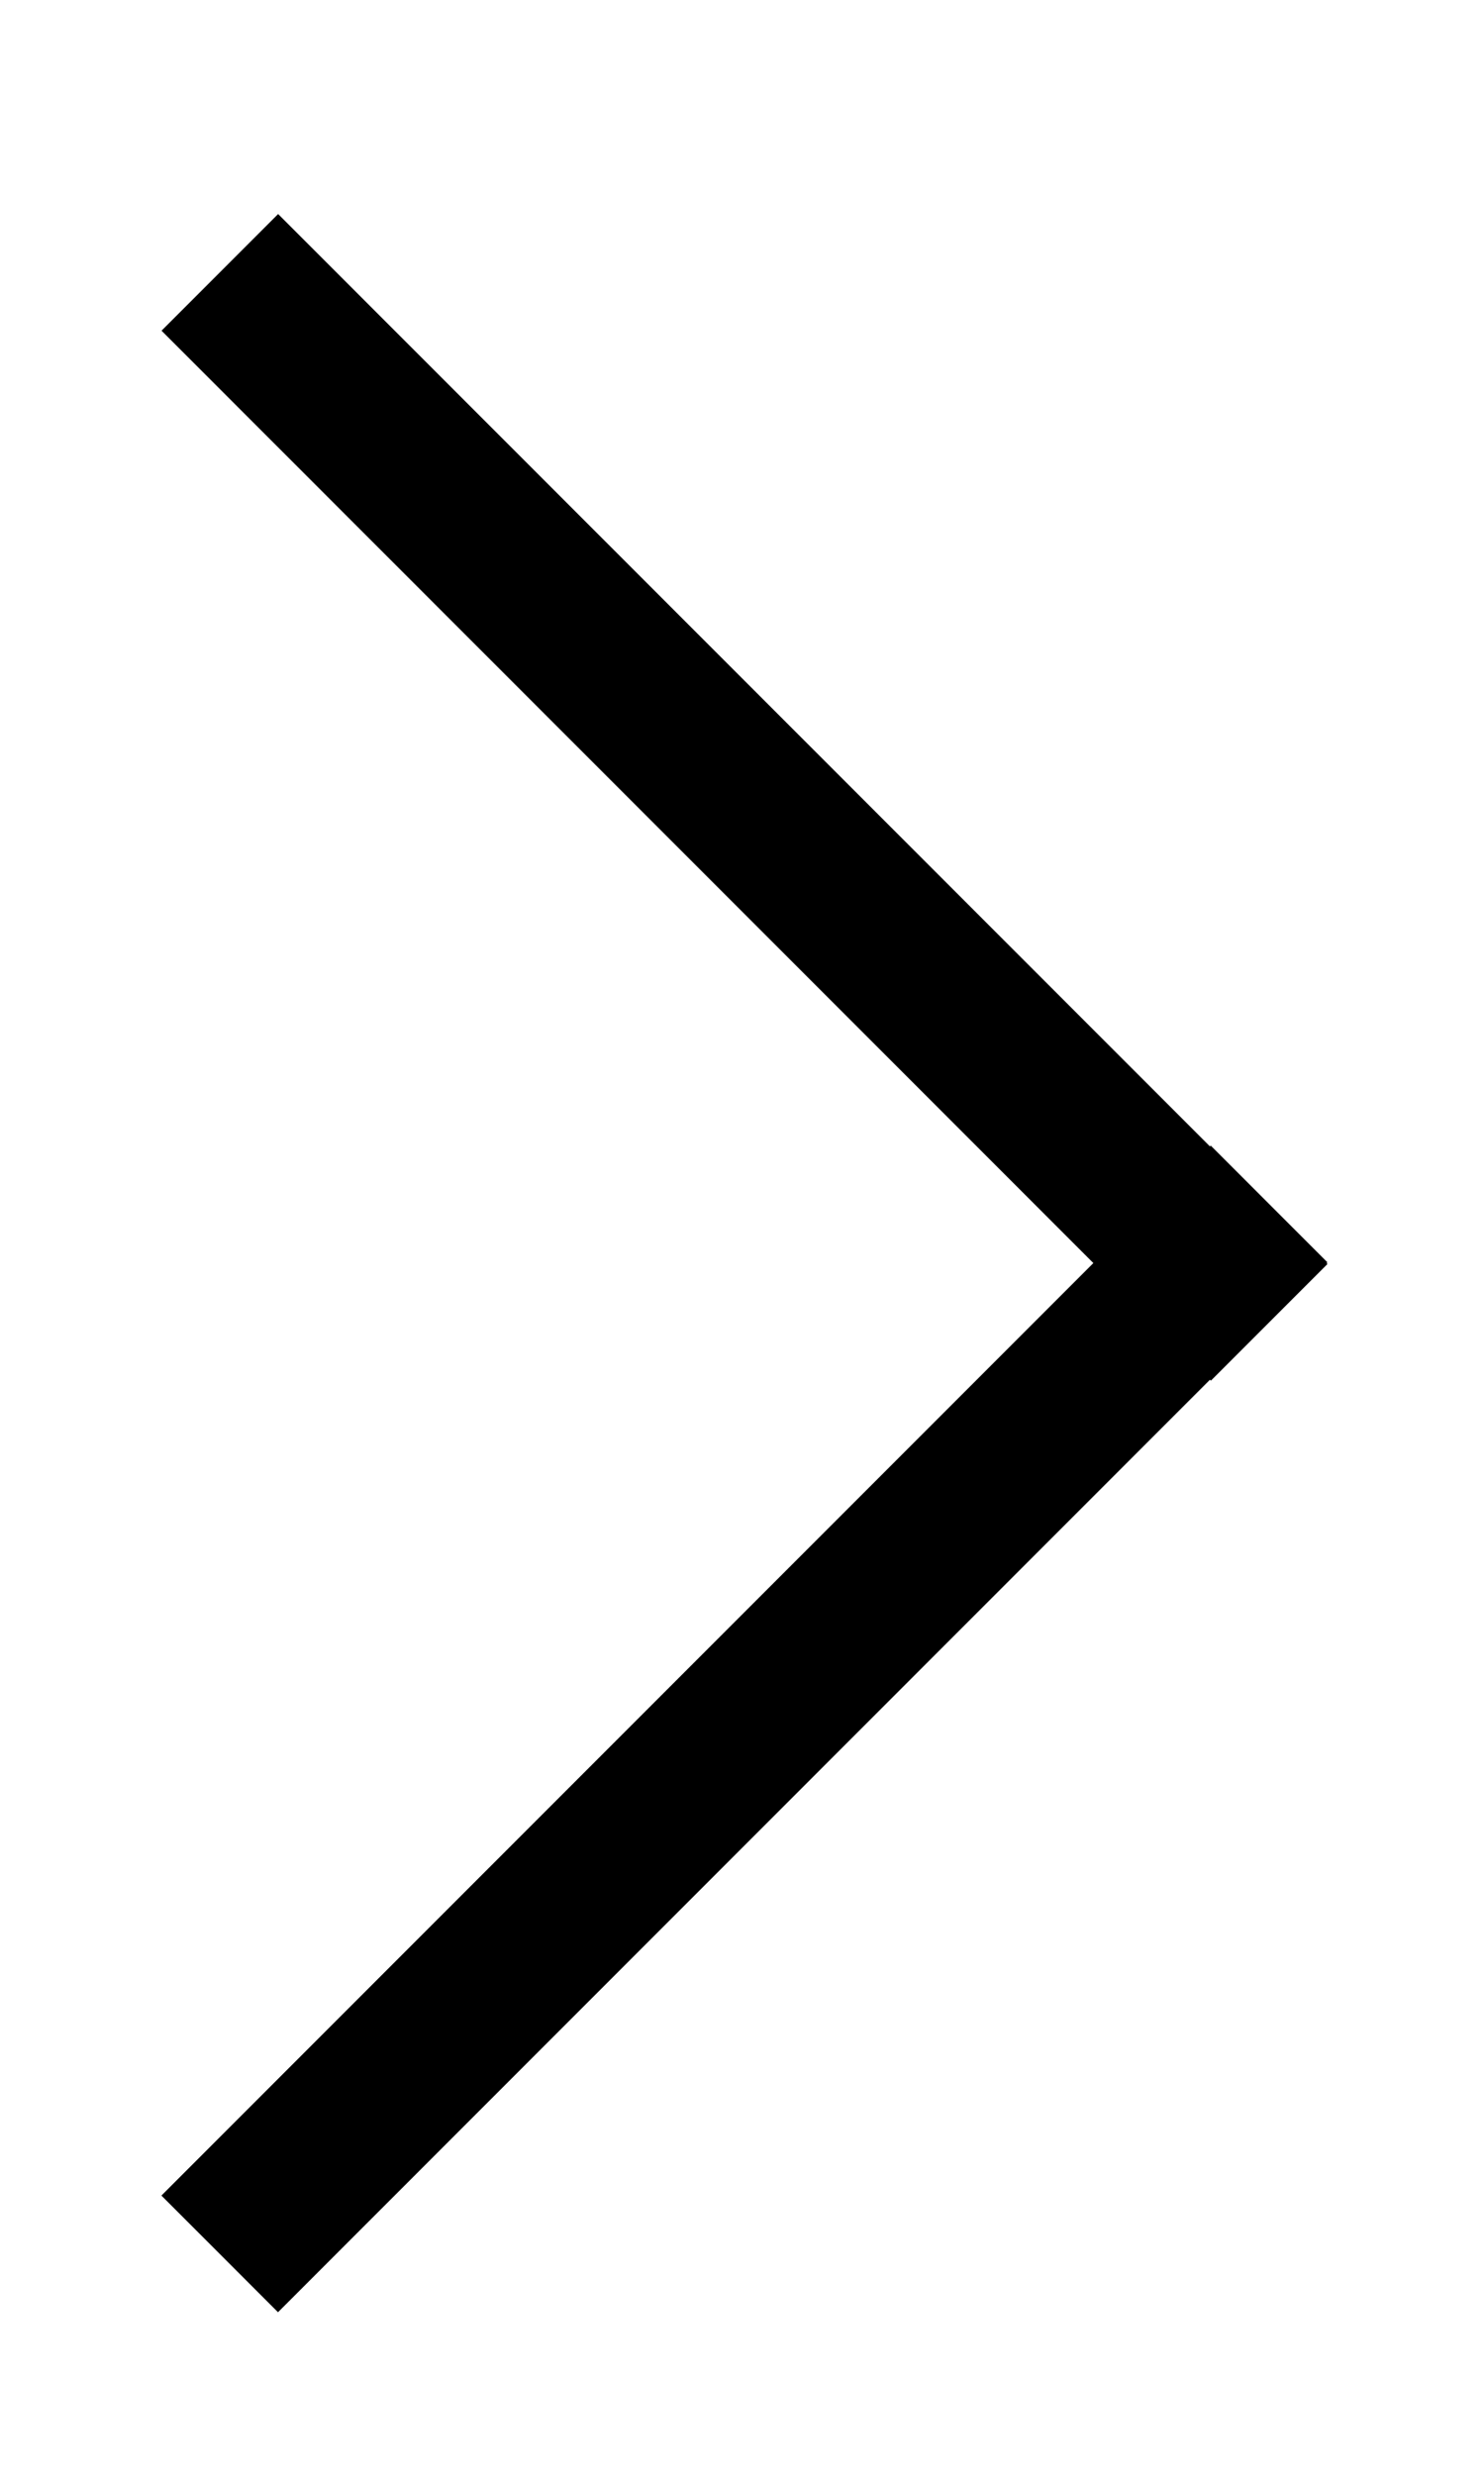<?xml version="1.0" encoding="UTF-8"?>
<svg width="9px" height="15px" viewBox="0 0 9 15" version="1.1" xmlns="http://www.w3.org/2000/svg" xmlns:xlink="http://www.w3.org/1999/xlink">
    <title>46D17783-0328-47F4-B3C0-7A820807A89B</title>
    <g id="Jade---Website-Designs" stroke="none" stroke-width="1" fill="none" fill-rule="evenodd">
        <g id="Jade---CLP---Final-Ratio---Desktop" transform="translate(-1476, -3489)">
            <rect fill="#FFFFFF" x="0" y="0" width="1536" height="4008"></rect>
            <g id="Content" transform="translate(0, 175)" fill="#000000">
                <g id="Pagination" transform="translate(49, 3313)">
                    <g id="_BRAND-/-Icons-/-UI-/-Chevron-forward" transform="translate(1421, 1)">
                        <g id="Menu" transform="translate(8, 8) rotate(-135) translate(-8, -8) translate(3, 3)">
                            <rect id="Rectangle-Copy-2" x="0.961" y="8.518" width="9" height="1"></rect>
                            <rect id="Rectangle-Copy-3" transform="translate(1.469, 5.025) rotate(-270) translate(-1.469, -5.025) " x="-3.031" y="4.525" width="9" height="1"></rect>
                        </g>
                    </g>
                </g>
            </g>
        </g>
    </g>
</svg>